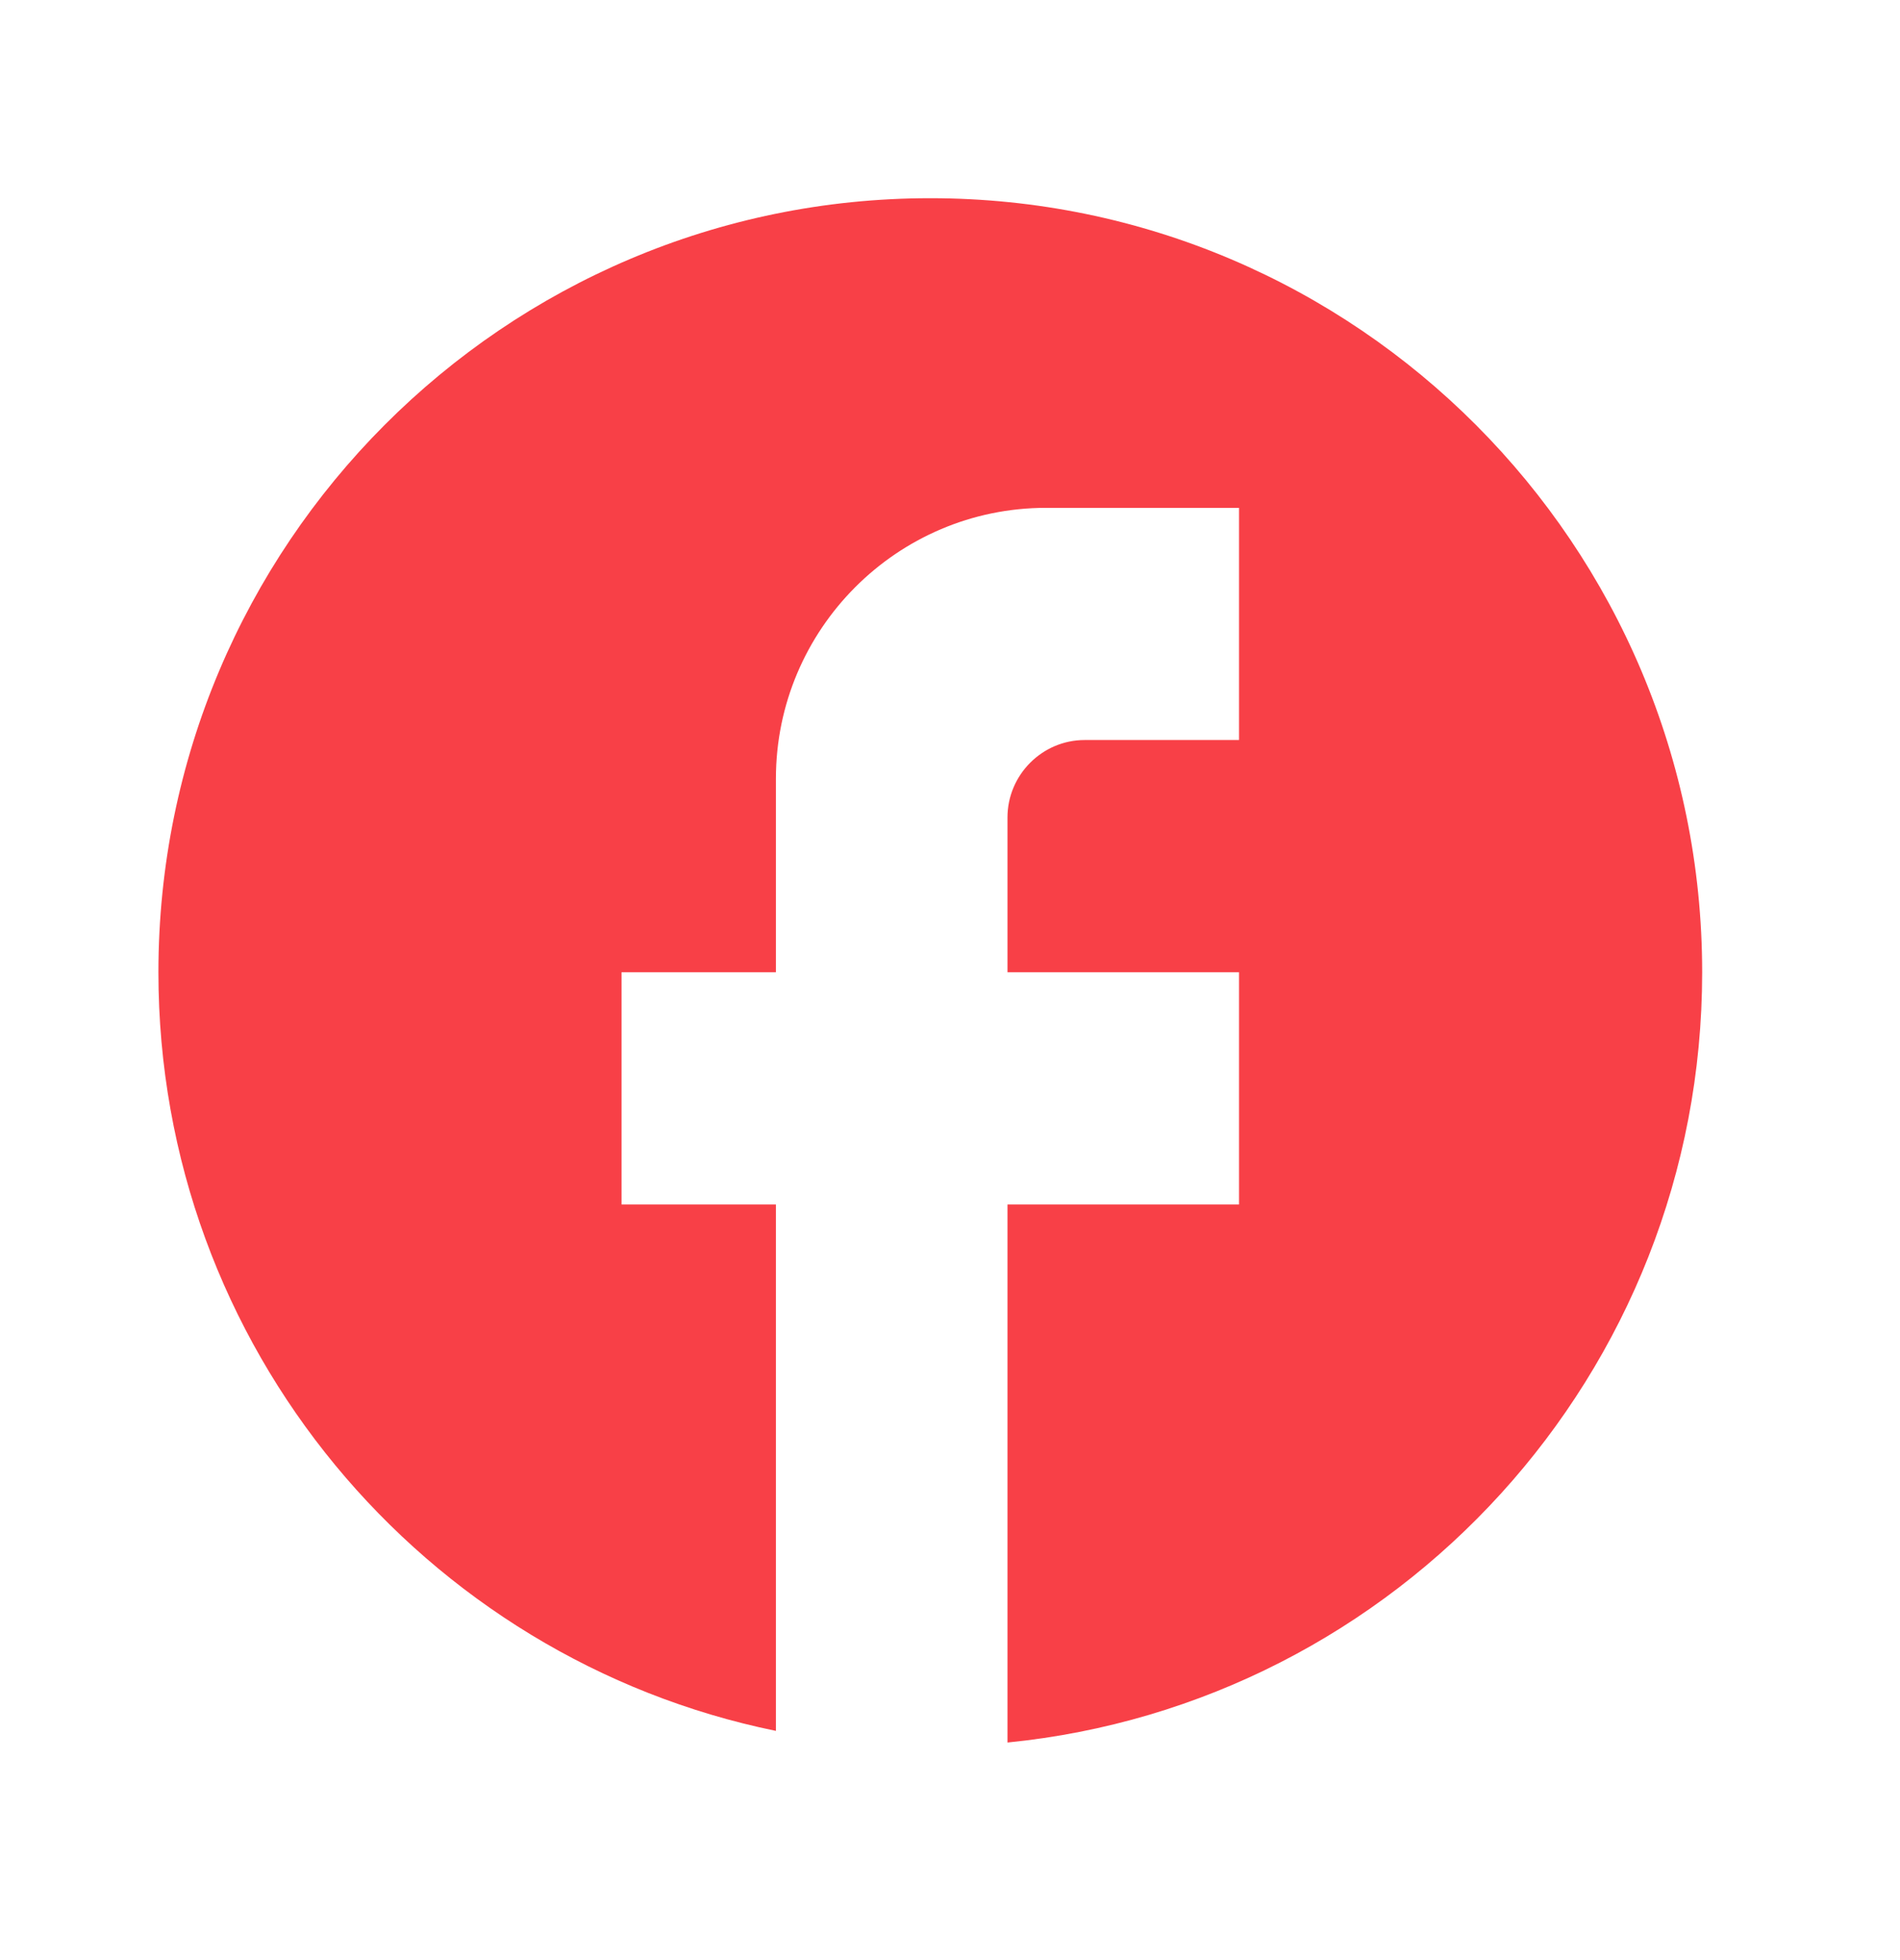 <svg width="32" height="33" viewBox="0 0 32 33" fill="none" xmlns="http://www.w3.org/2000/svg">
<g id="ic:baseline-facebook">
<path id="Vector" d="M28.668 16.369C28.668 9.175 22.844 3.337 15.668 3.337C8.492 3.337 2.668 9.175 2.668 16.369C2.668 22.677 7.14 27.929 13.068 29.141V20.279H10.468V16.369H13.068V13.111C13.068 10.596 15.109 8.55 17.618 8.55H20.868V12.459H18.268C17.553 12.459 16.968 13.046 16.968 13.763V16.369H20.868V20.279H16.968V29.337C23.533 28.685 28.668 23.133 28.668 16.369Z" fill="#F84047"/>
</g>
</svg>

